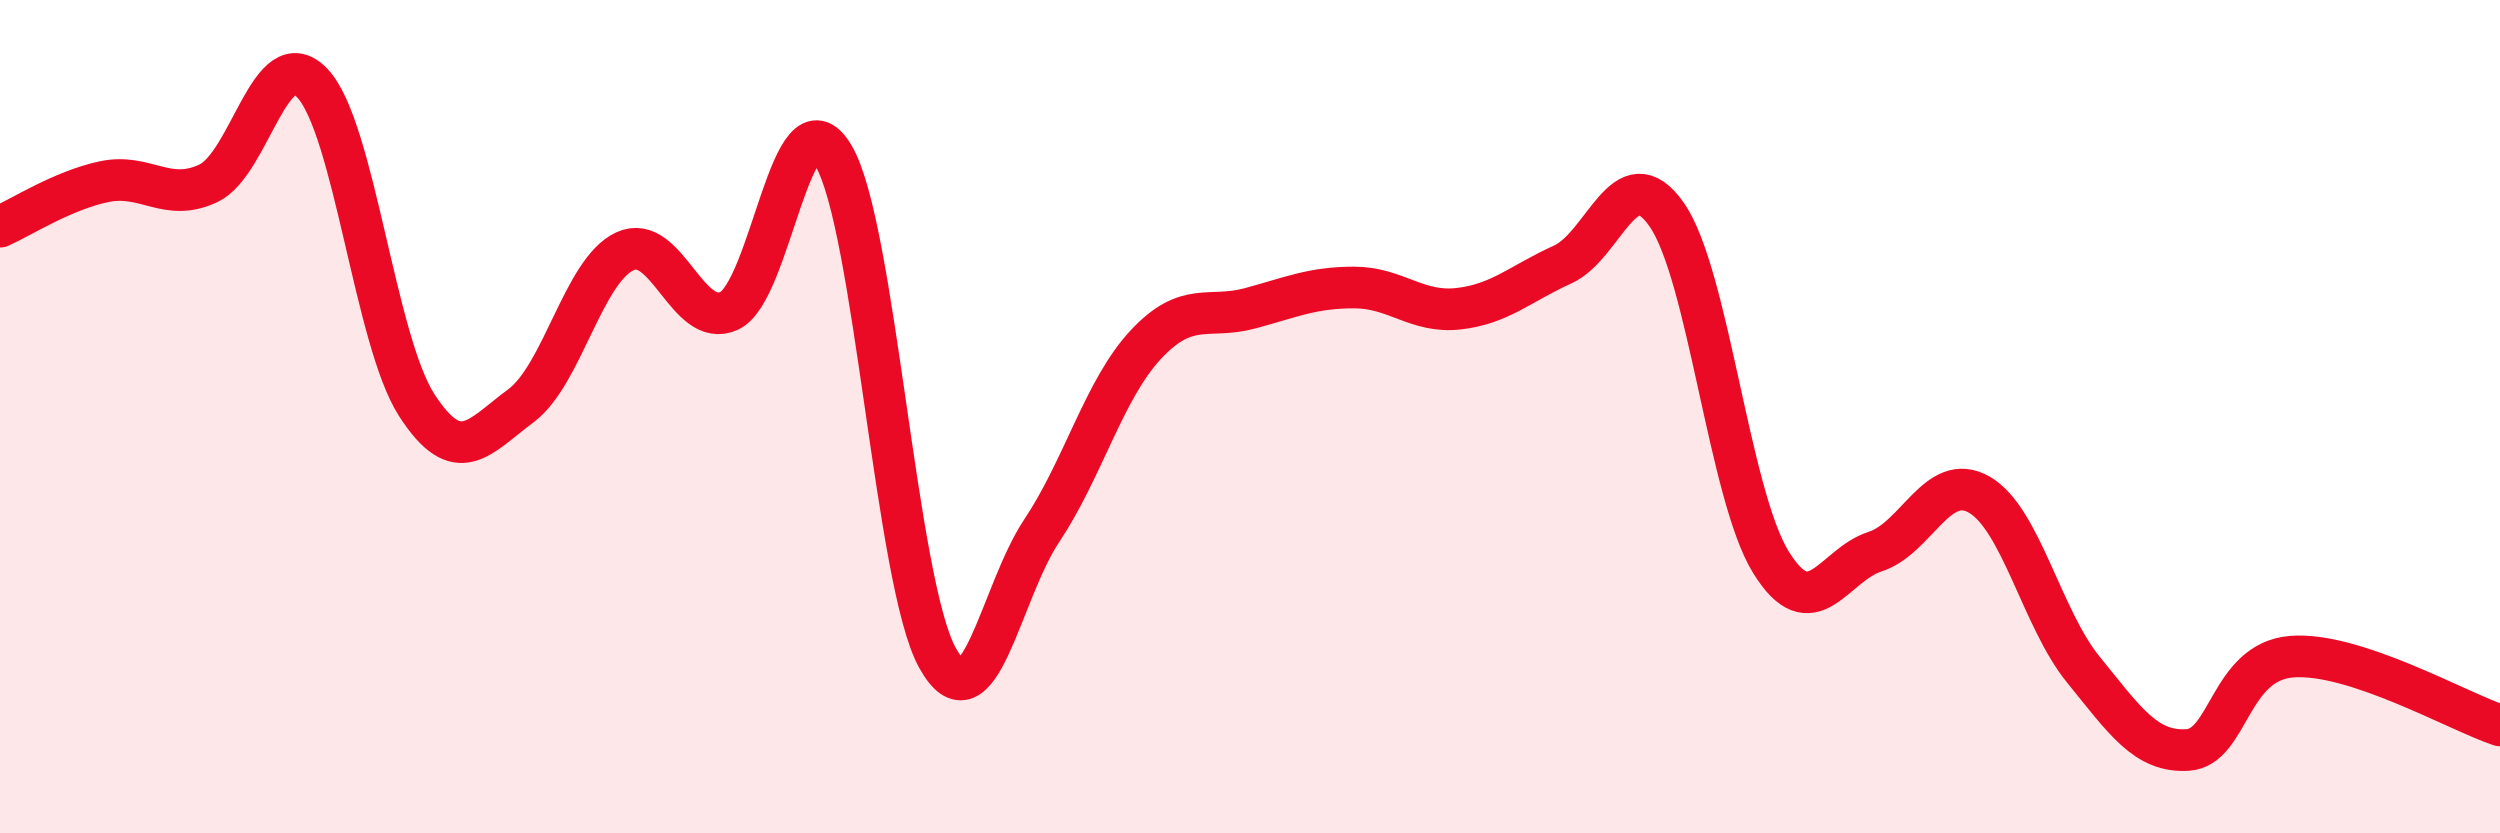 
    <svg width="60" height="20" viewBox="0 0 60 20" xmlns="http://www.w3.org/2000/svg">
      <path
        d="M 0,5.44 C 0.5,5.22 1.5,4.57 2.5,4.36 C 3.5,4.15 4,4.87 5,4.4 C 6,3.93 6.5,0.94 7.5,2 C 8.5,3.06 9,8.17 10,9.72 C 11,11.27 11.5,10.48 12.5,9.74 C 13.5,9 14,6.49 15,6.03 C 16,5.57 16.5,7.92 17.5,7.46 C 18.5,7 19,2.06 20,3.73 C 21,5.4 21.5,13.99 22.5,15.79 C 23.5,17.59 24,14.24 25,12.74 C 26,11.24 26.5,9.34 27.5,8.27 C 28.5,7.2 29,7.67 30,7.4 C 31,7.13 31.5,6.9 32.5,6.9 C 33.5,6.9 34,7.52 35,7.41 C 36,7.3 36.5,6.8 37.5,6.35 C 38.5,5.9 39,3.72 40,5.15 C 41,6.58 41.5,11.87 42.5,13.49 C 43.5,15.11 44,13.56 45,13.24 C 46,12.92 46.5,11.3 47.5,11.87 C 48.5,12.44 49,14.84 50,16.07 C 51,17.3 51.5,18.06 52.5,18 C 53.5,17.94 53.5,15.88 55,15.76 C 56.5,15.64 59,17.08 60,17.41L60 20L0 20Z"
        fill="#EB0A25"
        opacity="0.1"
        stroke-linecap="round"
        stroke-linejoin="round"
      />
      <path
        d="M 0,5.44 C 0.5,5.22 1.5,4.57 2.5,4.36 C 3.5,4.15 4,4.87 5,4.4 C 6,3.93 6.5,0.94 7.5,2 C 8.5,3.06 9,8.17 10,9.72 C 11,11.27 11.5,10.48 12.5,9.74 C 13.5,9 14,6.49 15,6.03 C 16,5.57 16.5,7.92 17.5,7.46 C 18.5,7 19,2.06 20,3.73 C 21,5.4 21.5,13.99 22.5,15.79 C 23.5,17.59 24,14.24 25,12.74 C 26,11.24 26.5,9.34 27.5,8.27 C 28.5,7.2 29,7.67 30,7.4 C 31,7.13 31.5,6.9 32.5,6.9 C 33.5,6.9 34,7.52 35,7.41 C 36,7.3 36.5,6.8 37.5,6.35 C 38.5,5.9 39,3.72 40,5.15 C 41,6.58 41.5,11.87 42.5,13.49 C 43.5,15.11 44,13.56 45,13.24 C 46,12.92 46.5,11.3 47.5,11.87 C 48.5,12.44 49,14.84 50,16.07 C 51,17.3 51.5,18.06 52.5,18 C 53.5,17.94 53.5,15.88 55,15.76 C 56.5,15.64 59,17.08 60,17.41"
        stroke="#EB0A25"
        stroke-width="1"
        fill="none"
        stroke-linecap="round"
        stroke-linejoin="round"
      />
    </svg>
  